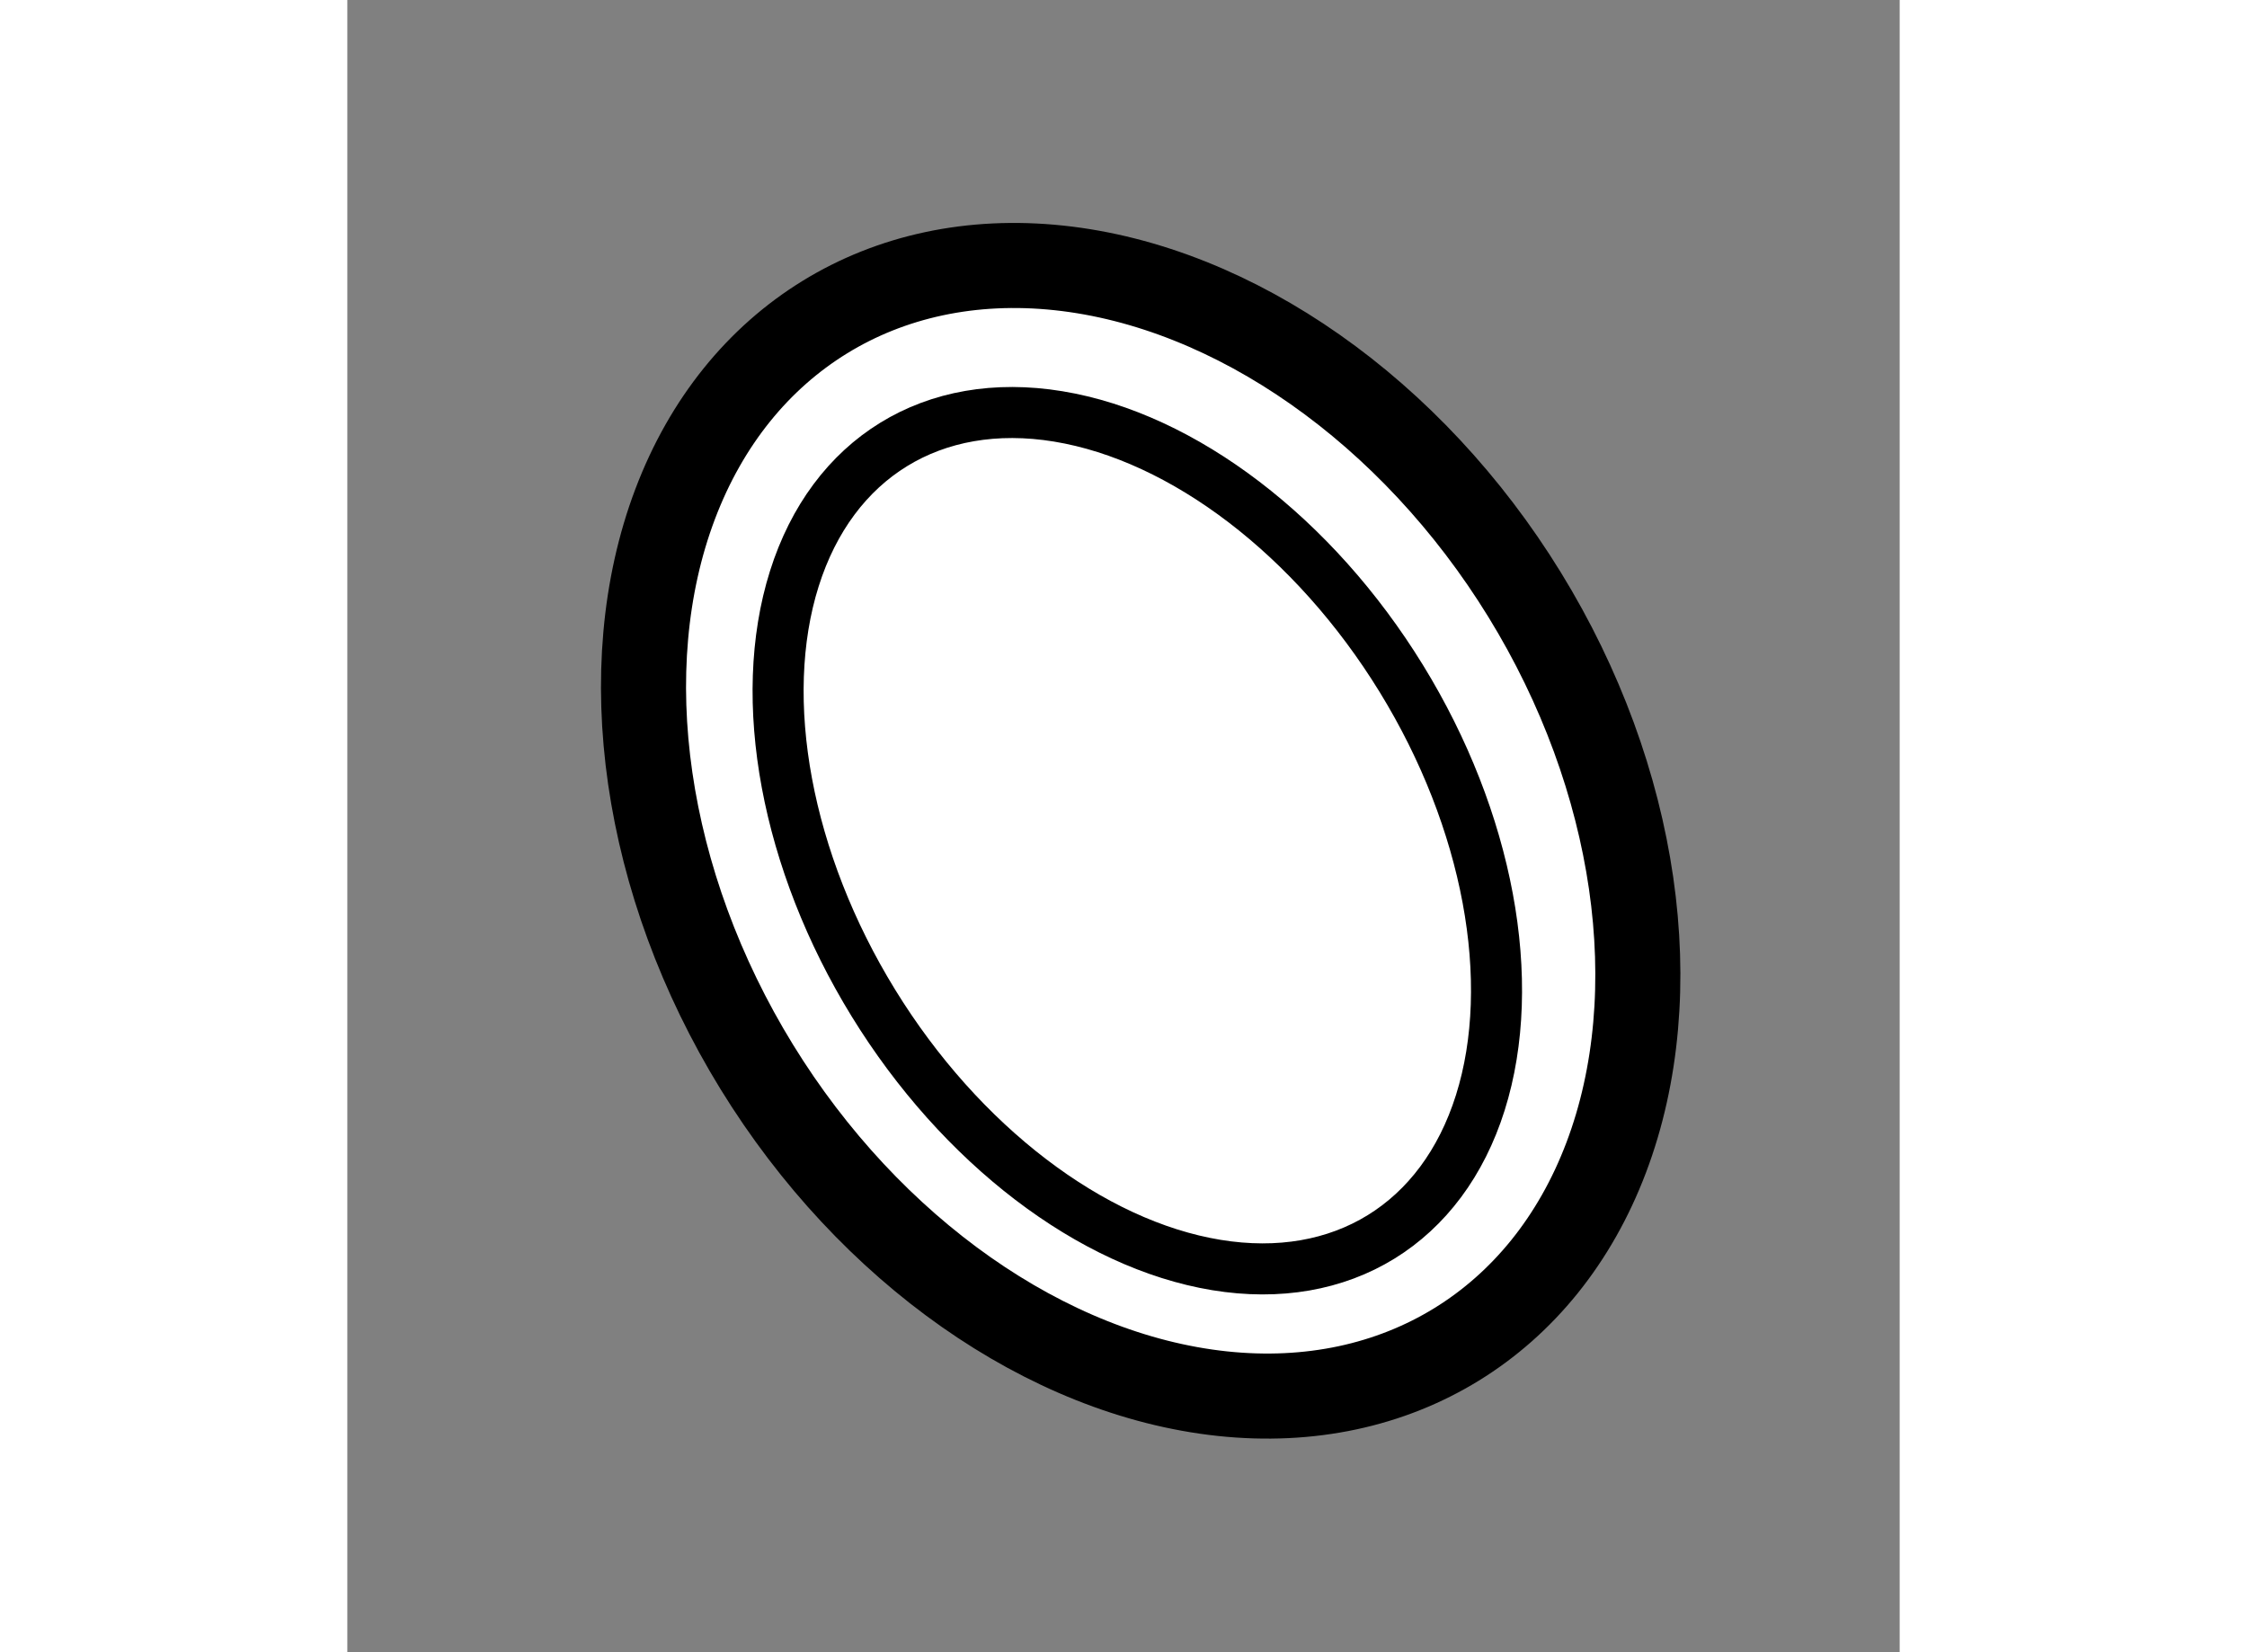 <?xml version="1.0" encoding="utf-8"?>
<!-- Generator: Adobe Illustrator 15.1.0, SVG Export Plug-In . SVG Version: 6.00 Build 0)  -->
<!DOCTYPE svg PUBLIC "-//W3C//DTD SVG 1.1//EN" "http://www.w3.org/Graphics/SVG/1.1/DTD/svg11.dtd">
<svg version="1.1" xmlns="http://www.w3.org/2000/svg" xmlns:xlink="http://www.w3.org/1999/xlink" x="0px" y="0px" width="244.8px"
	 height="180px" viewBox="178.944 65.135 9.126 9.713" enable-background="new 0 0 244.8 180" xml:space="preserve">
	
<rect x="178.944" y="65.135" width="9.126" height="9.713" fill="#808080" stroke="none"/>
	
<g><ellipse transform="matrix(0.852 -0.524 0.524 0.852 -9.494 106.527)" fill="#FFFFFF" stroke="#000000" stroke-width="0.5" cx="183.565" cy="70.047" rx="2.649" ry="3.544"></ellipse><ellipse transform="matrix(0.852 -0.524 0.524 0.852 -9.528 106.526)" fill="none" stroke="#000000" stroke-width="0.3" cx="183.546" cy="70.105" rx="1.821" ry="2.734"></ellipse></g>


</svg>